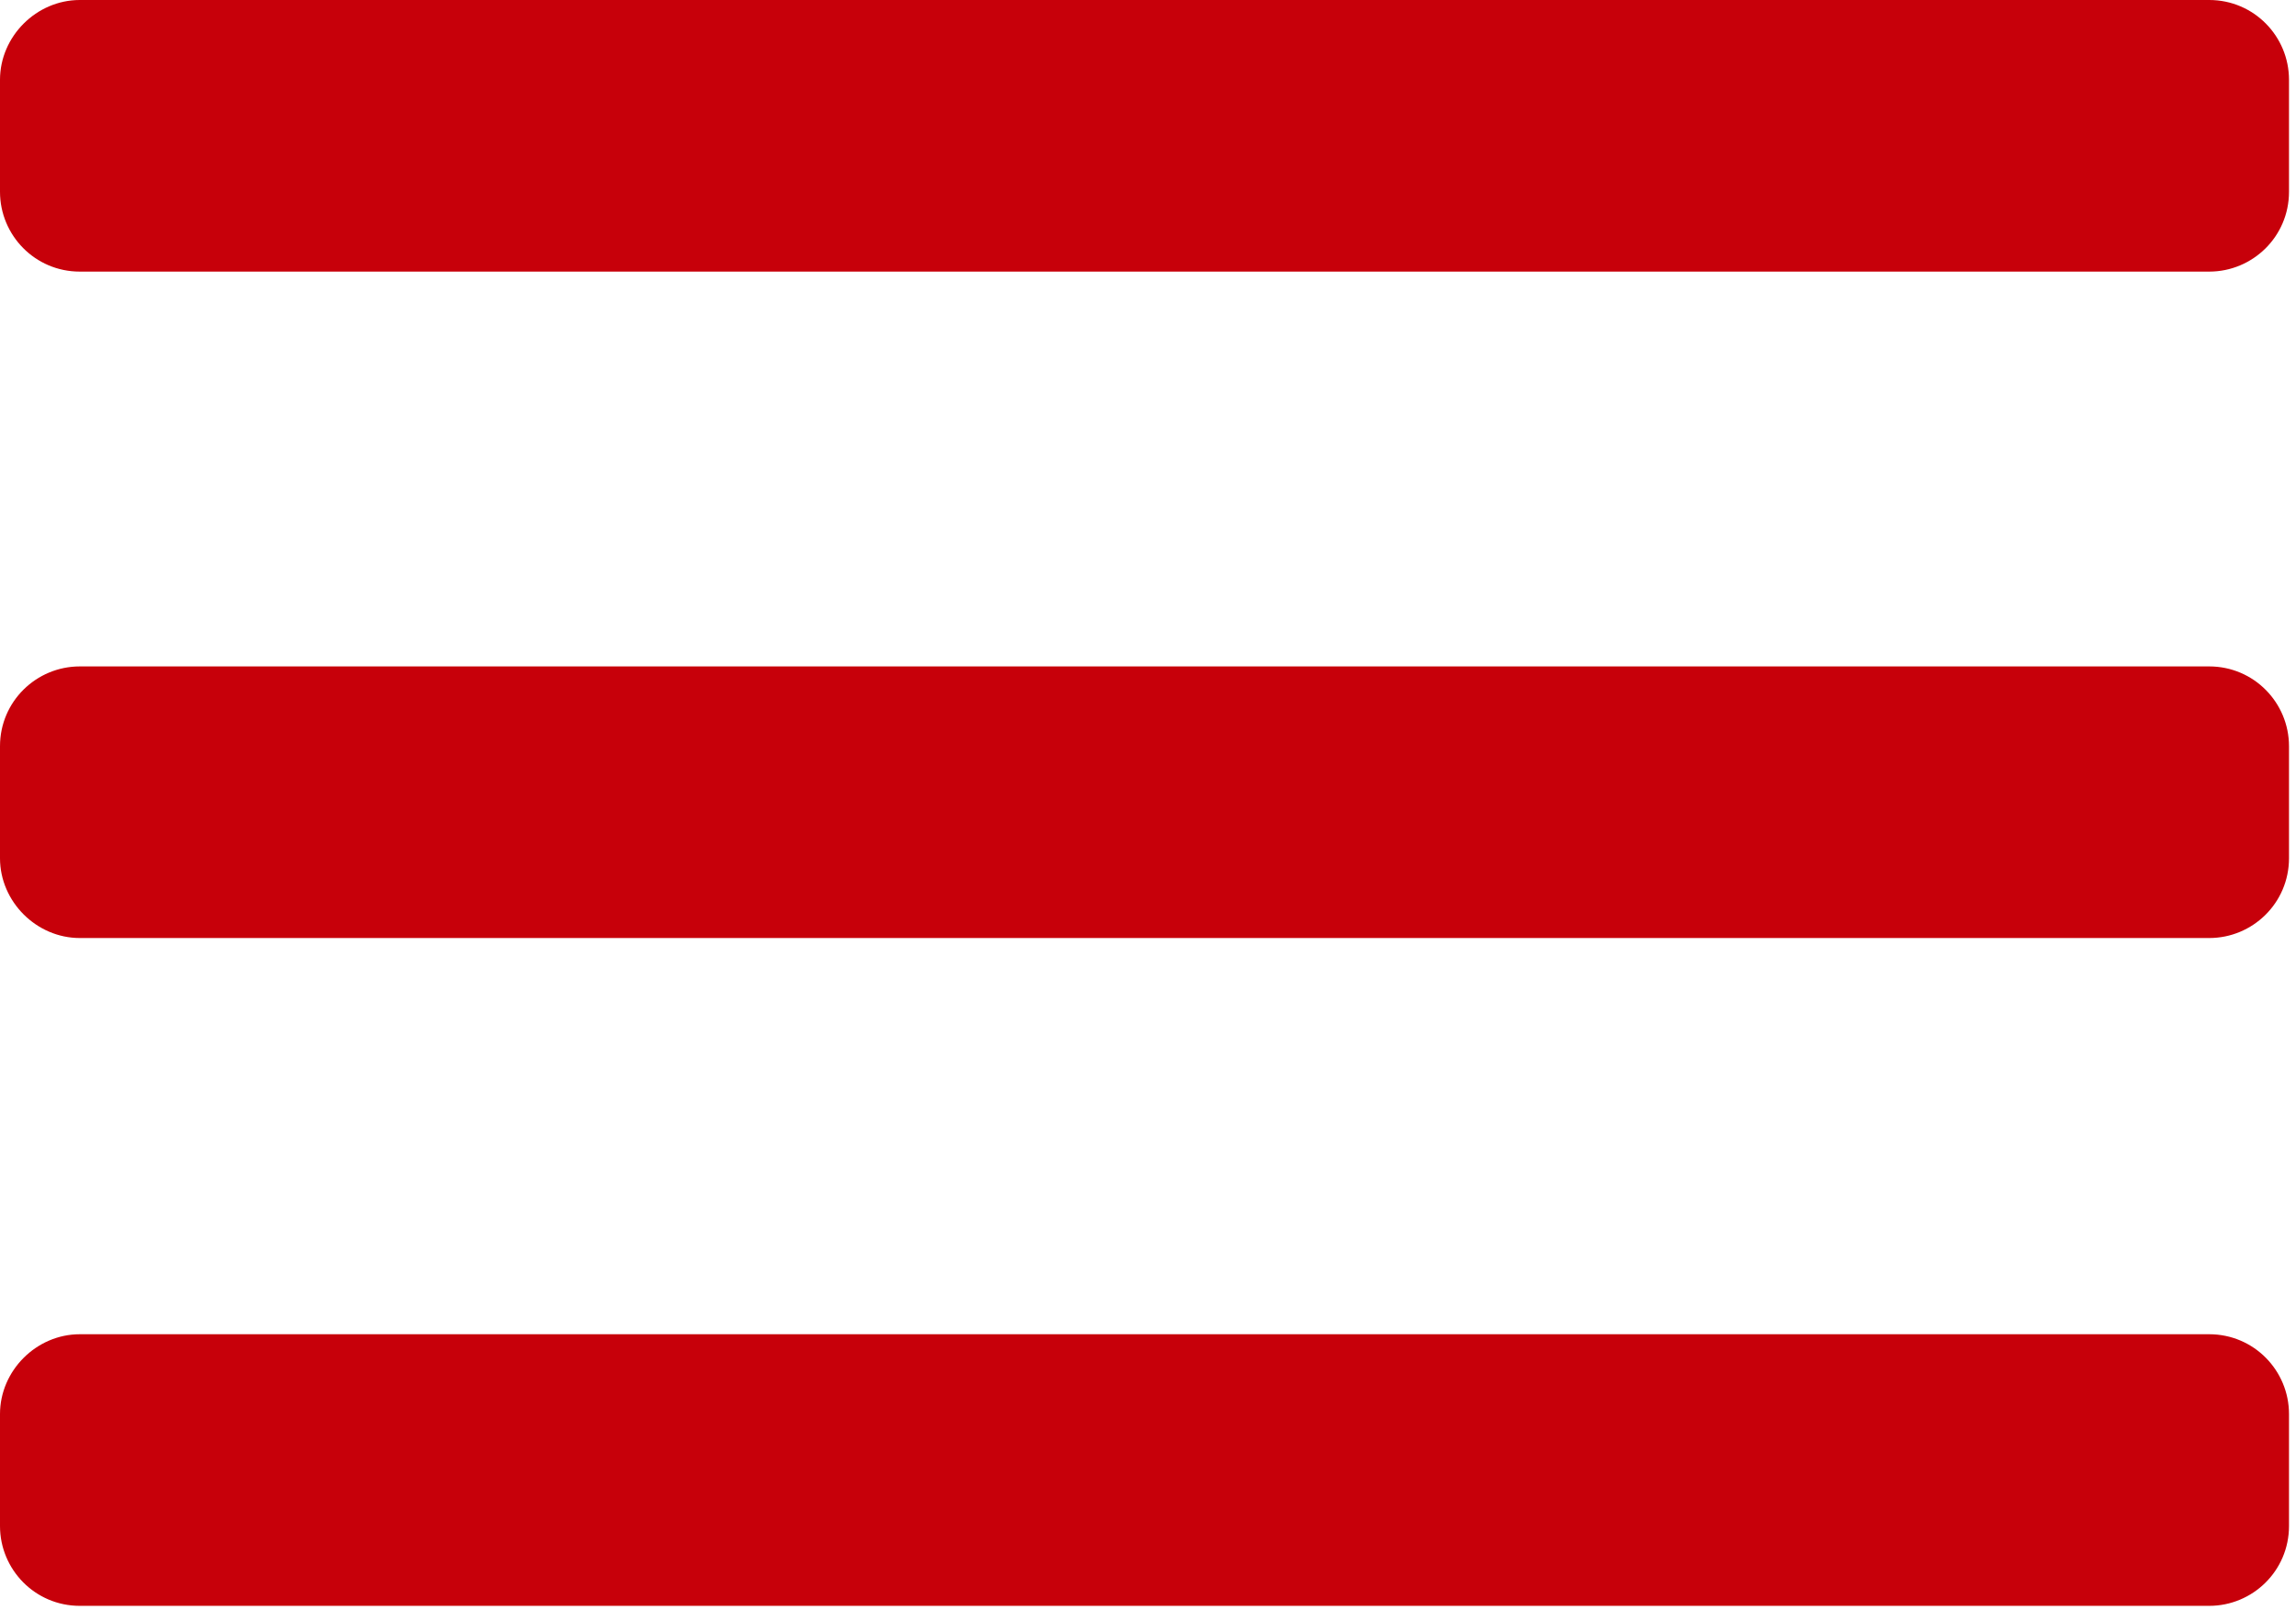 <?xml version="1.0" encoding="UTF-8"?> <svg xmlns="http://www.w3.org/2000/svg" width="164" height="115" viewBox="0 0 164 115" fill="none"> <g clip-path="url(#clip0_208_12)"> <path d="M5.7 47.6H157.8C161 47.6 163.5 50.2 163.5 53.3V61.3C163.5 64.5 160.9 67 157.8 67H5.7C2.6 67 0 64.4 0 61.3V53.3C0 50.1 2.6 47.6 5.7 47.6Z" fill="#C7000A"></path> <path d="M5.7 0H157.8C161 0 163.5 2.6 163.5 5.7V13.7C163.5 16.9 160.9 19.4 157.8 19.4H5.7C2.5 19.4 0 16.8 0 13.7V5.7C0 2.6 2.6 0 5.7 0Z" fill="#C7000A"></path> <path d="M5.7 95.3H157.8C161 95.3 163.5 97.9 163.5 101V109C163.5 112.2 160.9 114.7 157.8 114.7H5.7C2.5 114.7 0 112.1 0 109V101C0 97.9 2.6 95.3 5.7 95.3Z" fill="#C7000A"></path> </g> <defs> <clipPath id="clip0_208_12"> <rect width="163.6" height="114.8" fill="white"></rect> </clipPath> </defs> </svg> 